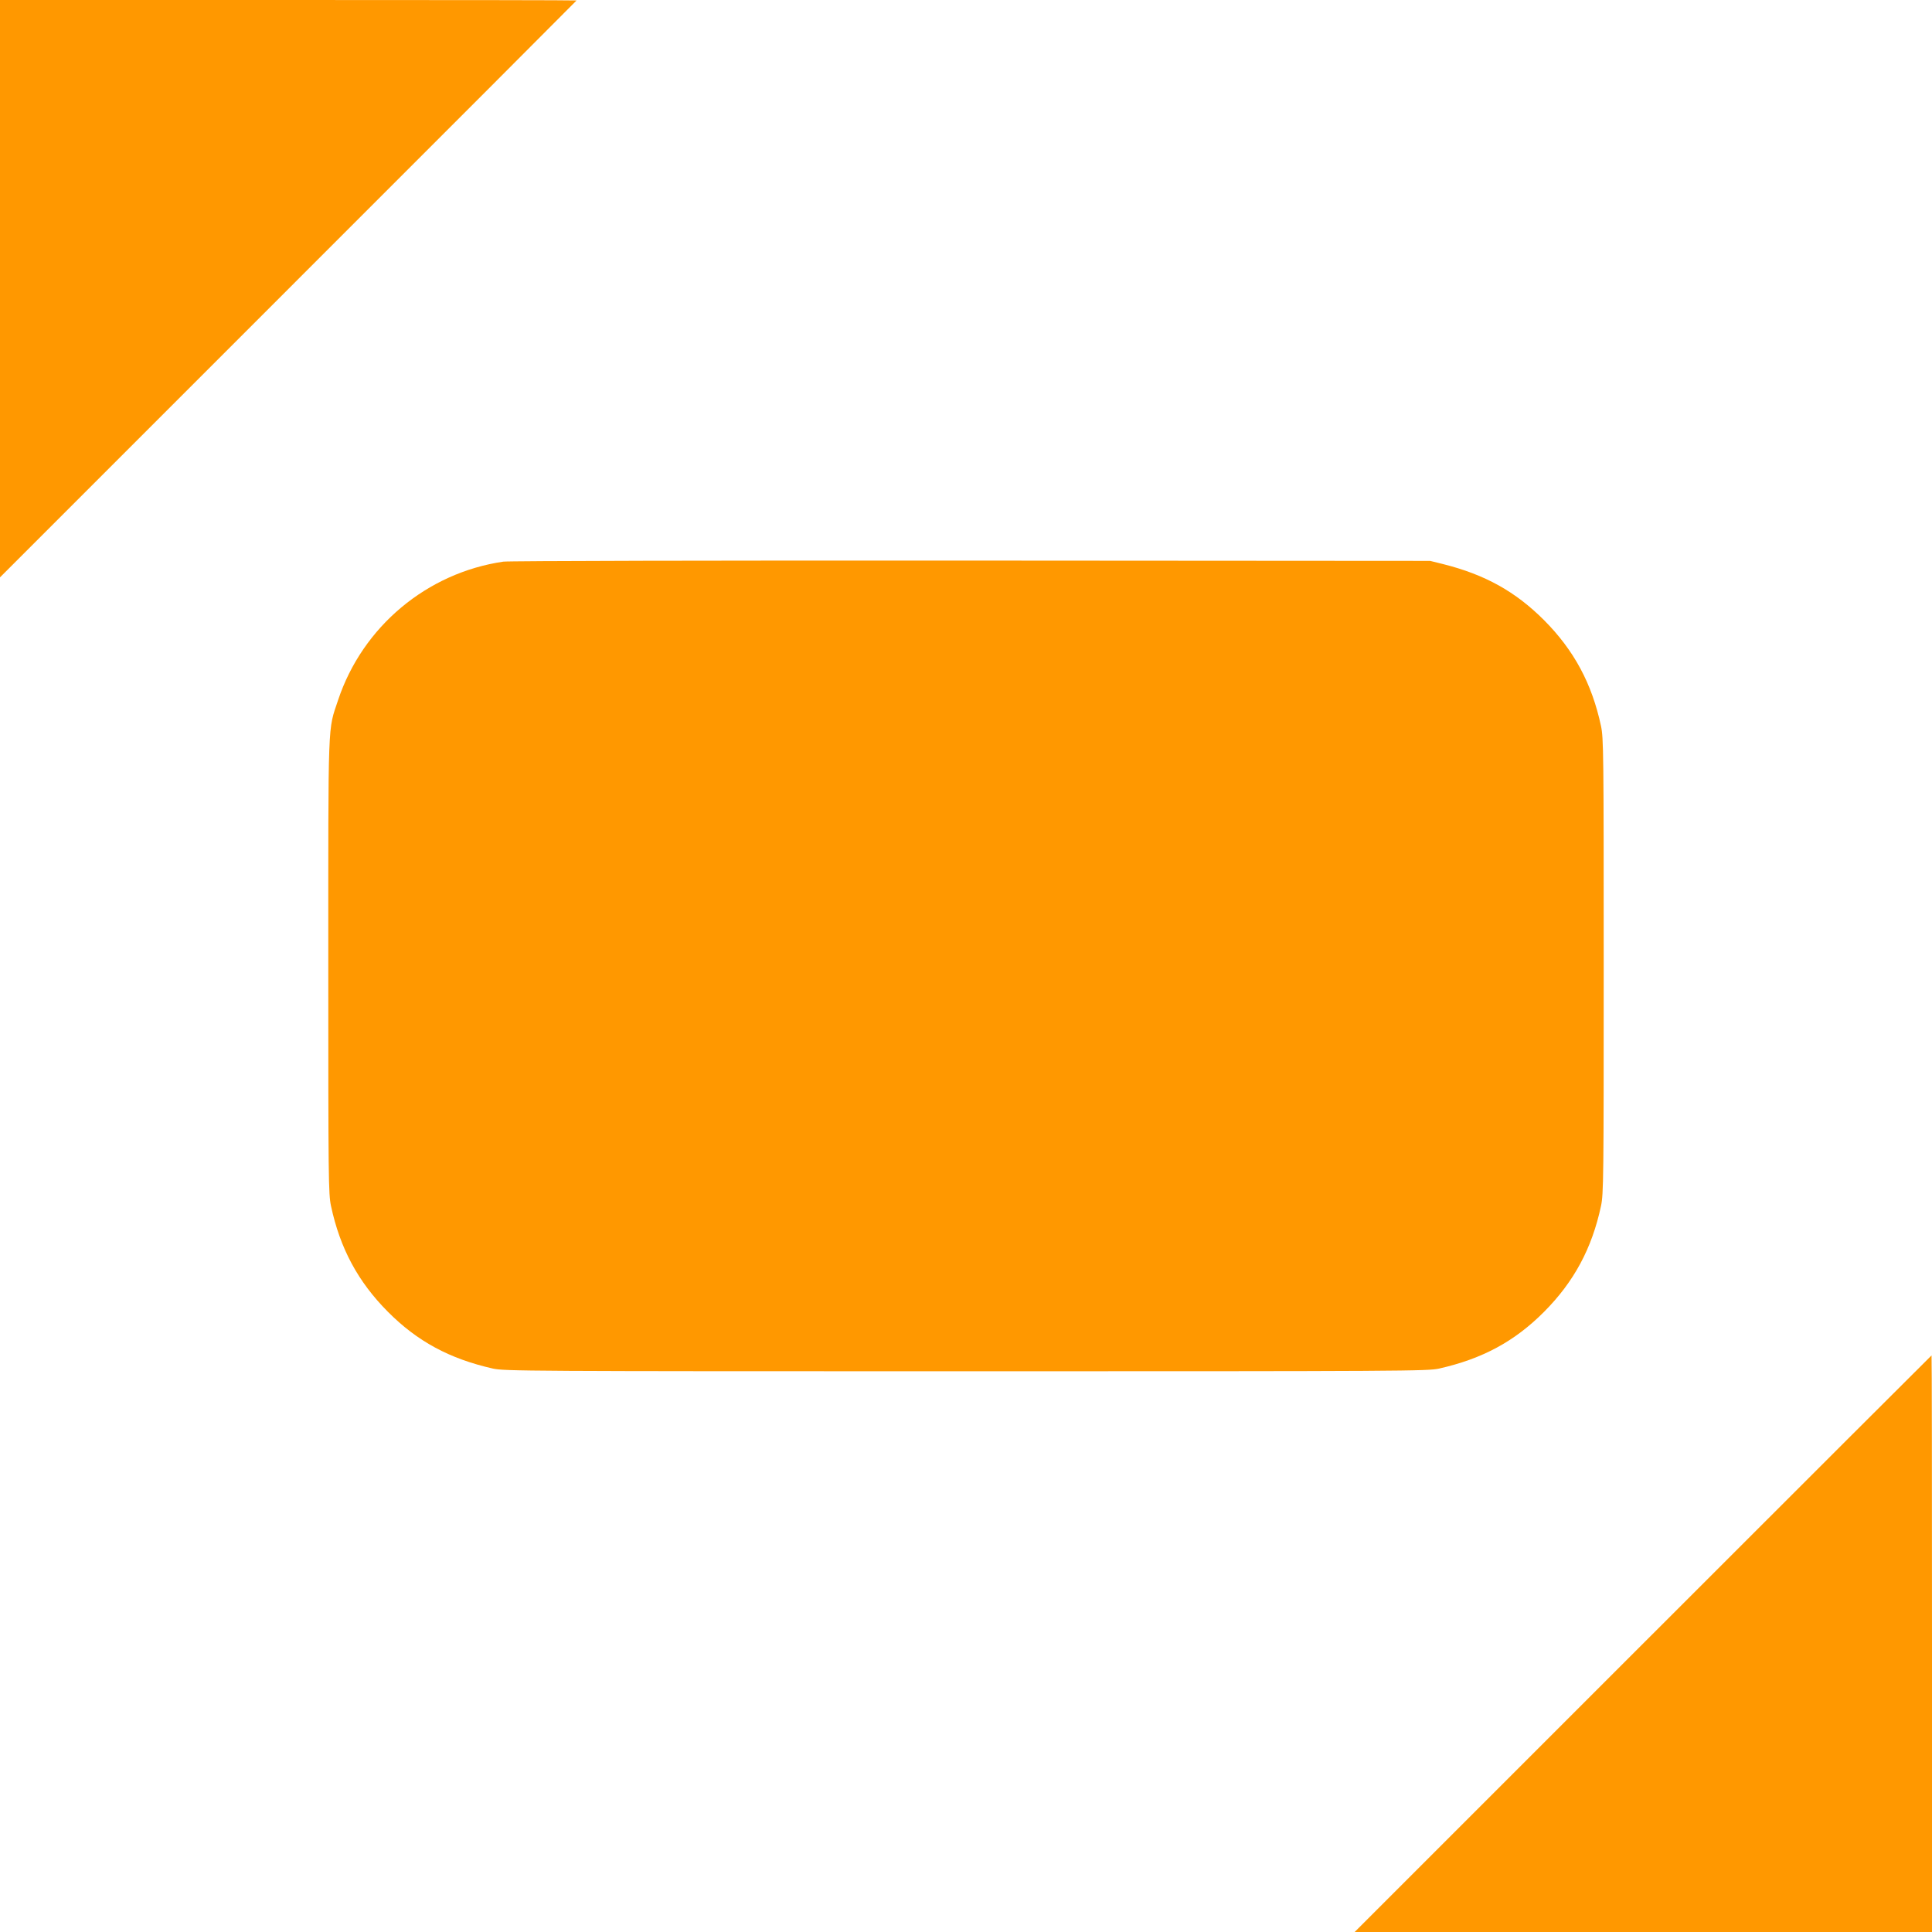 <?xml version="1.0" standalone="no"?>
<!DOCTYPE svg PUBLIC "-//W3C//DTD SVG 20010904//EN"
 "http://www.w3.org/TR/2001/REC-SVG-20010904/DTD/svg10.dtd">
<svg version="1.0" xmlns="http://www.w3.org/2000/svg"
 width="1280pt" height="1280pt" viewBox="0 0 1280 1280"
 preserveAspectRatio="xMidYMid meet">
<g transform="translate(0,1280) scale(0.1,-0.1)"
fill="#ff9800" stroke="none">
<path d="M0 10888 l0 -1913 1910 1910 c1051 1050 1910 1911 1910 1912 0 2
-859 3 -1910 3 l-1910 0 0 -1912z"/>
<path d="M3335 9079 c-507 -74 -933 -431 -1095 -917 -69 -209 -65 -93 -65
-1762 0 -1416 1 -1510 18 -1590 60 -281 179 -502 377 -701 195 -196 408 -311
695 -376 76 -17 220 -18 3135 -18 2915 0 3059 1 3135 18 287 65 500 180 695
376 198 199 317 420 377 701 17 80 18 174 18 1590 0 1416 -1 1510 -18 1590
-60 281 -179 502 -377 701 -190 190 -391 302 -670 372 l-85 21 -3040 2 c-1700
1 -3066 -2 -3100 -7z"/>
<path d="M10885 1910 l-1910 -1910 1913 0 1912 0 0 1910 c0 1051 -1 1910 -3
1910 -1 0 -862 -860 -1912 -1910z"/>
</g>
</svg>
